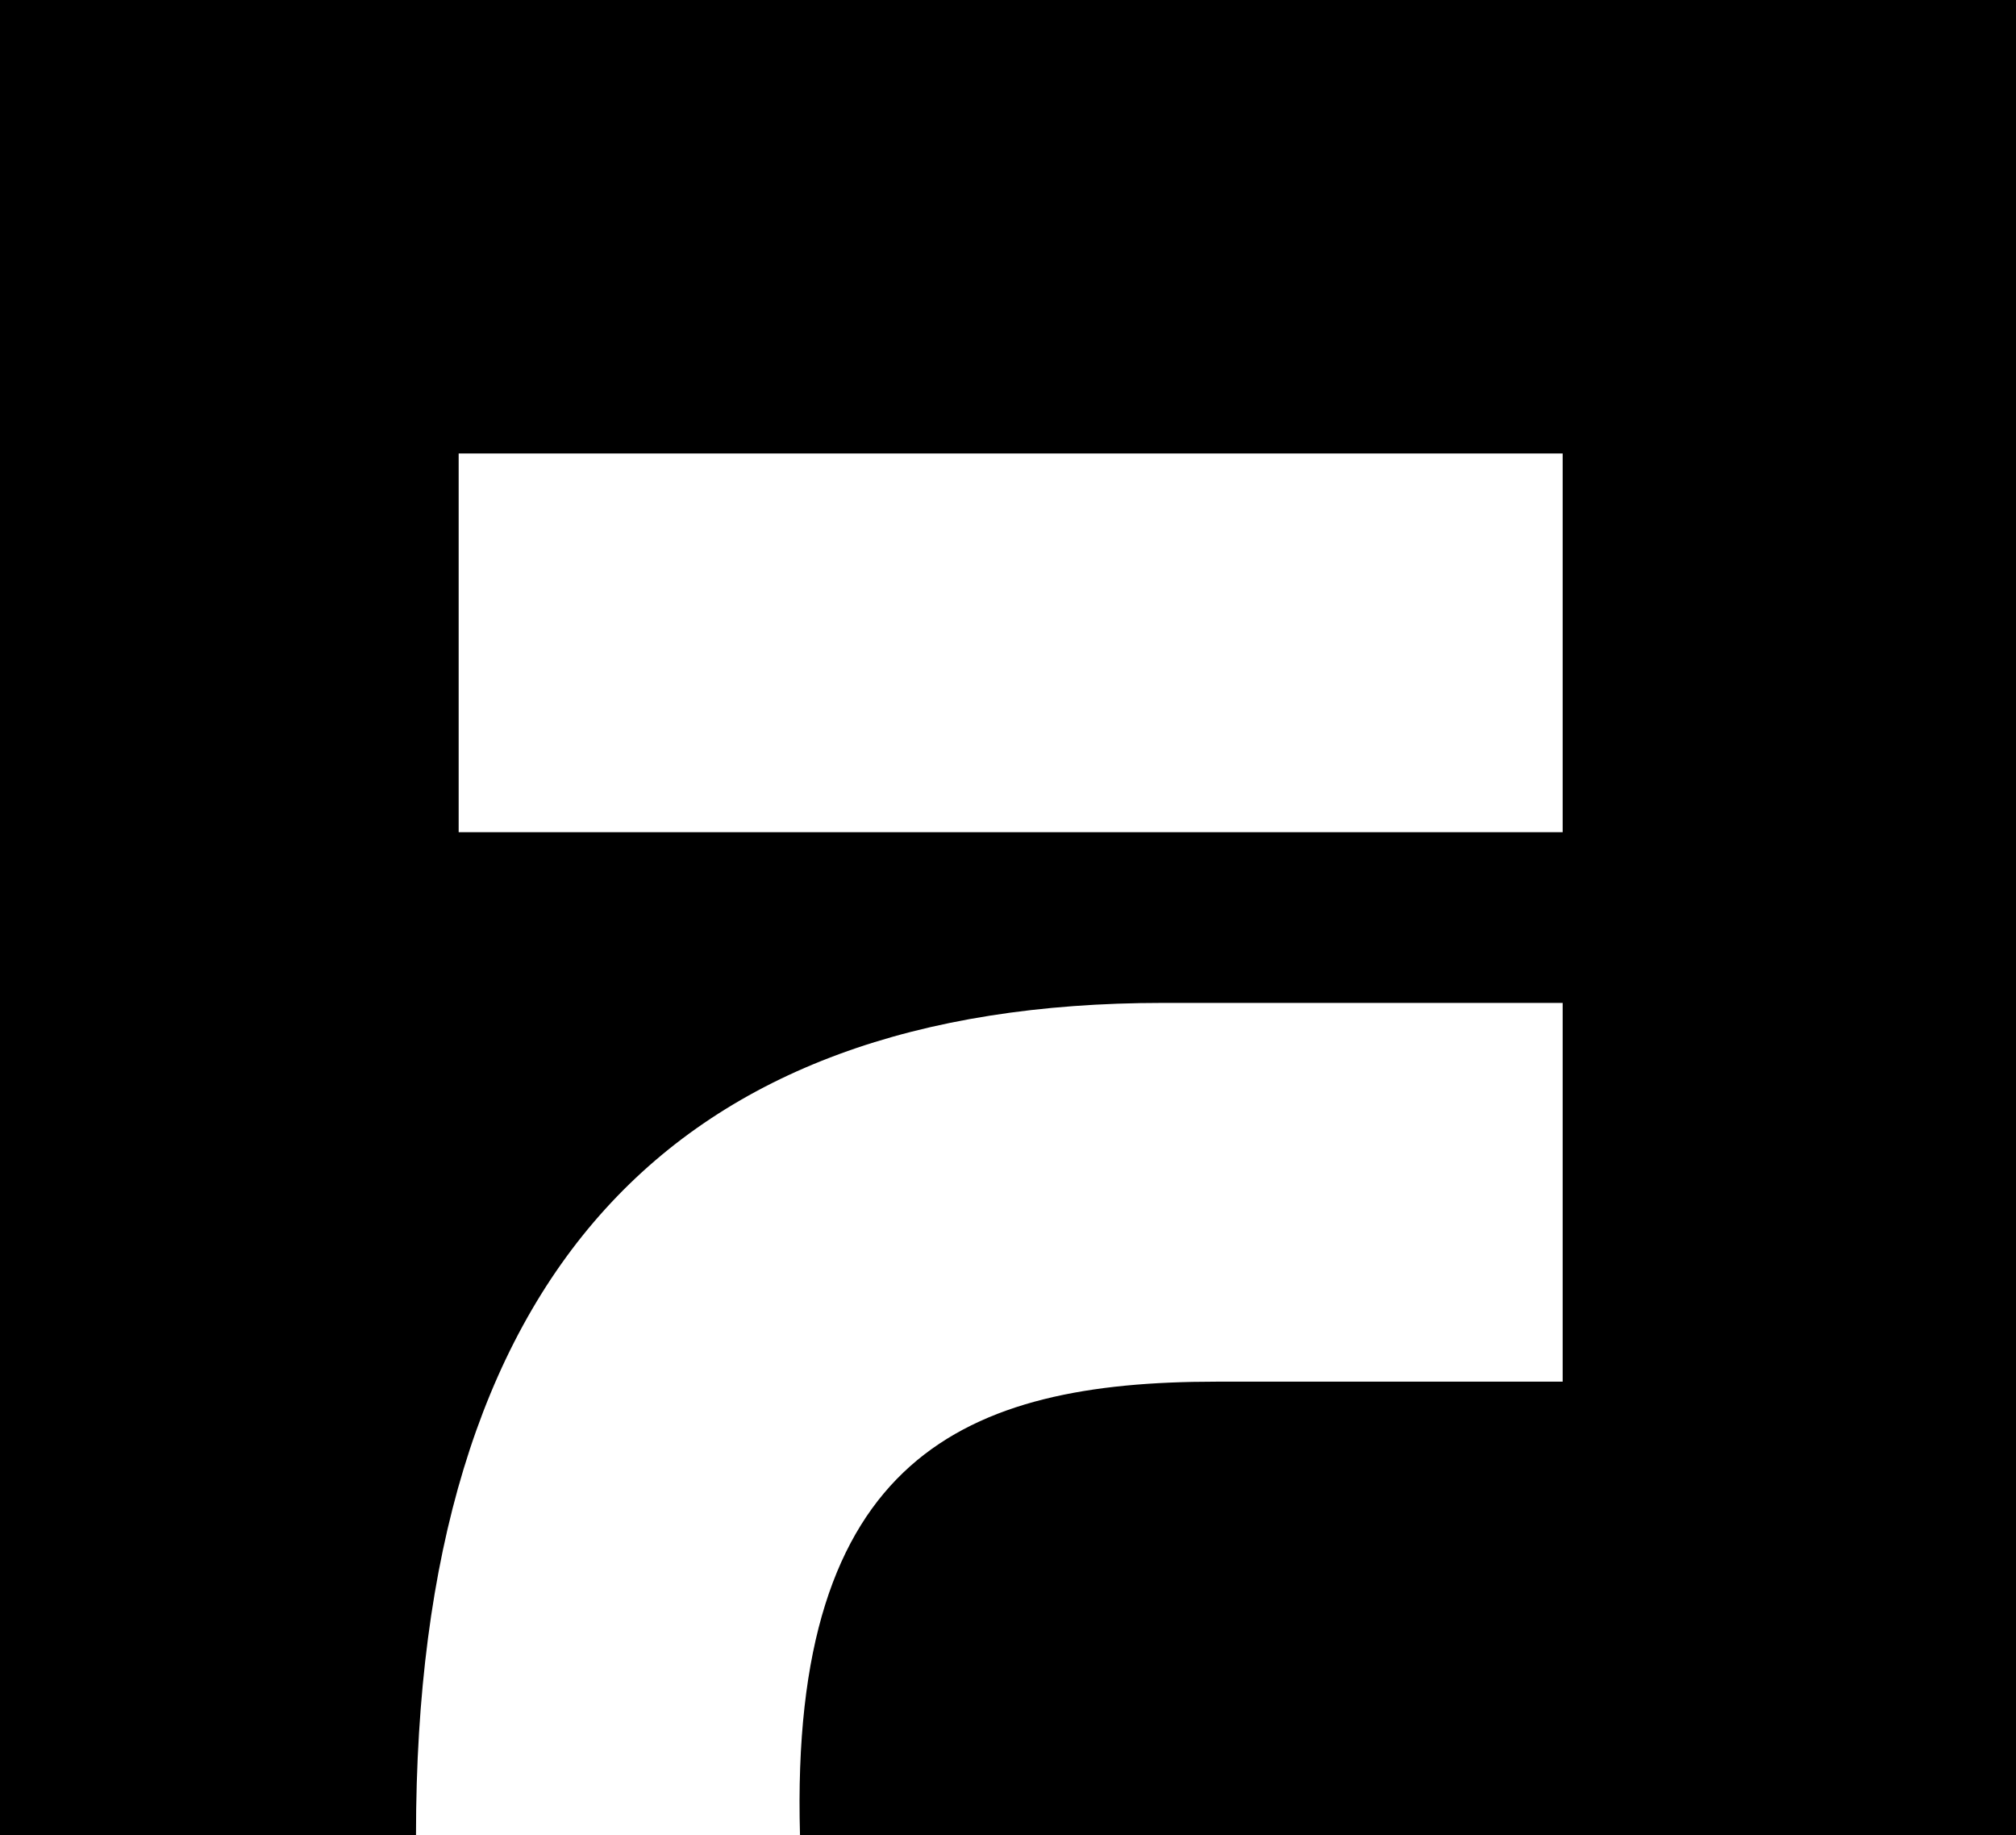 <?xml version="1.0" encoding="UTF-8"?>
<svg id="Layer_1" xmlns="http://www.w3.org/2000/svg" viewBox="0 0 37.8 34.4">
  <path d="M0,0v34.4h7.8c0-10.5,4.8-15.6,14-15.6h7.5v7.1h-6.5c-4.7,0-8,1.4-7.8,8.5h22.8V0H0ZM29.3,15.6H8.6v-7.1h20.7v7.1Z"/>
</svg>